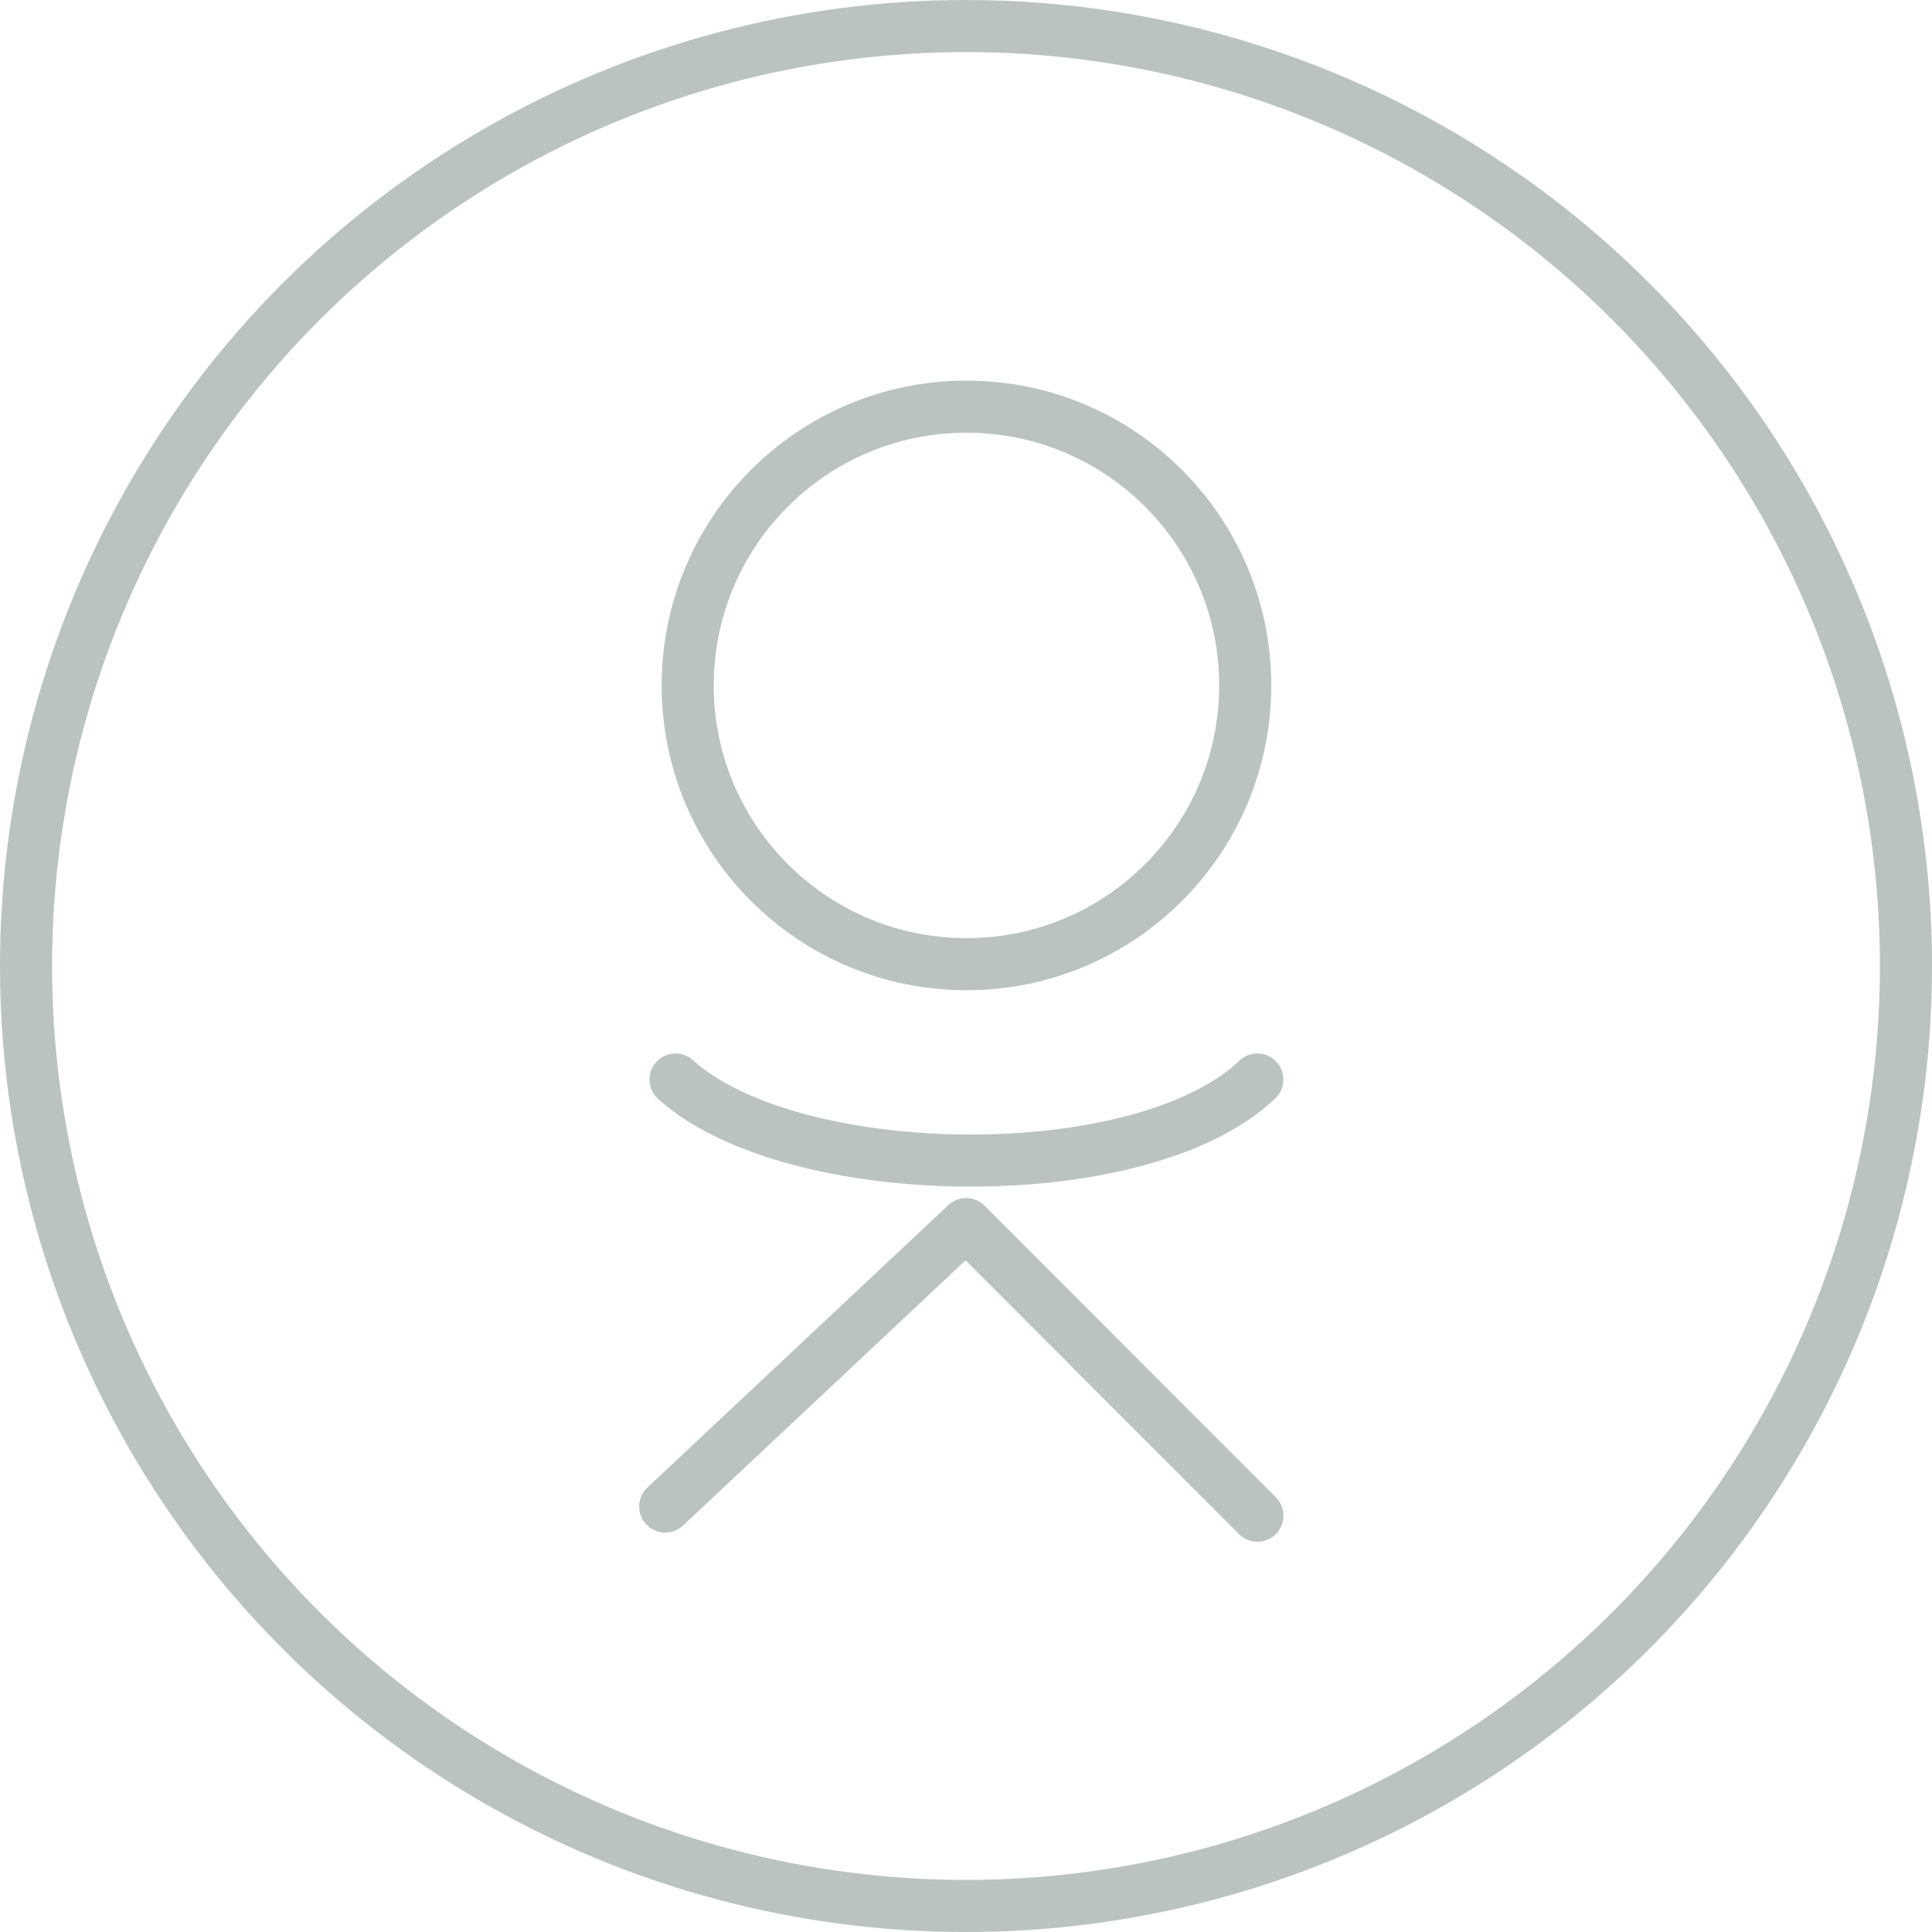 <svg xmlns="http://www.w3.org/2000/svg" width="37.1" height="37.1" viewBox="0 0 37.1 37.1">
  <defs>
    <style>
      .cls-1 {
        fill: none;
        stroke: #bac3c1;
        stroke-linecap: round;
        stroke-linejoin: round;
      }
    </style>
  </defs>
  <g id="icon" transform="translate(0.5 0.5)">
    <circle id="Ellipse_5" data-name="Ellipse 5" class="cls-1" cx="18.05" cy="18.05" r="18.05" transform="translate(0 0)"/>
    <circle id="Ellipse_6" data-name="Ellipse 6" class="cls-1" cx="5.353" cy="5.353" r="5.353" transform="translate(12.706 7.309)"/>
    <path id="Path_1173" data-name="Path 1173" class="cls-1" d="M7.3,18.67l5.779-5.424,5.593,5.6" transform="translate(4.974 9.76)"/>
    <path id="Path_1174" data-name="Path 1174" class="cls-1" d="M7.41,11.708c2.235,2.022,8.938,2.128,11.173,0" transform="translate(5.062 8.522)"/>
  </g>
</svg>
